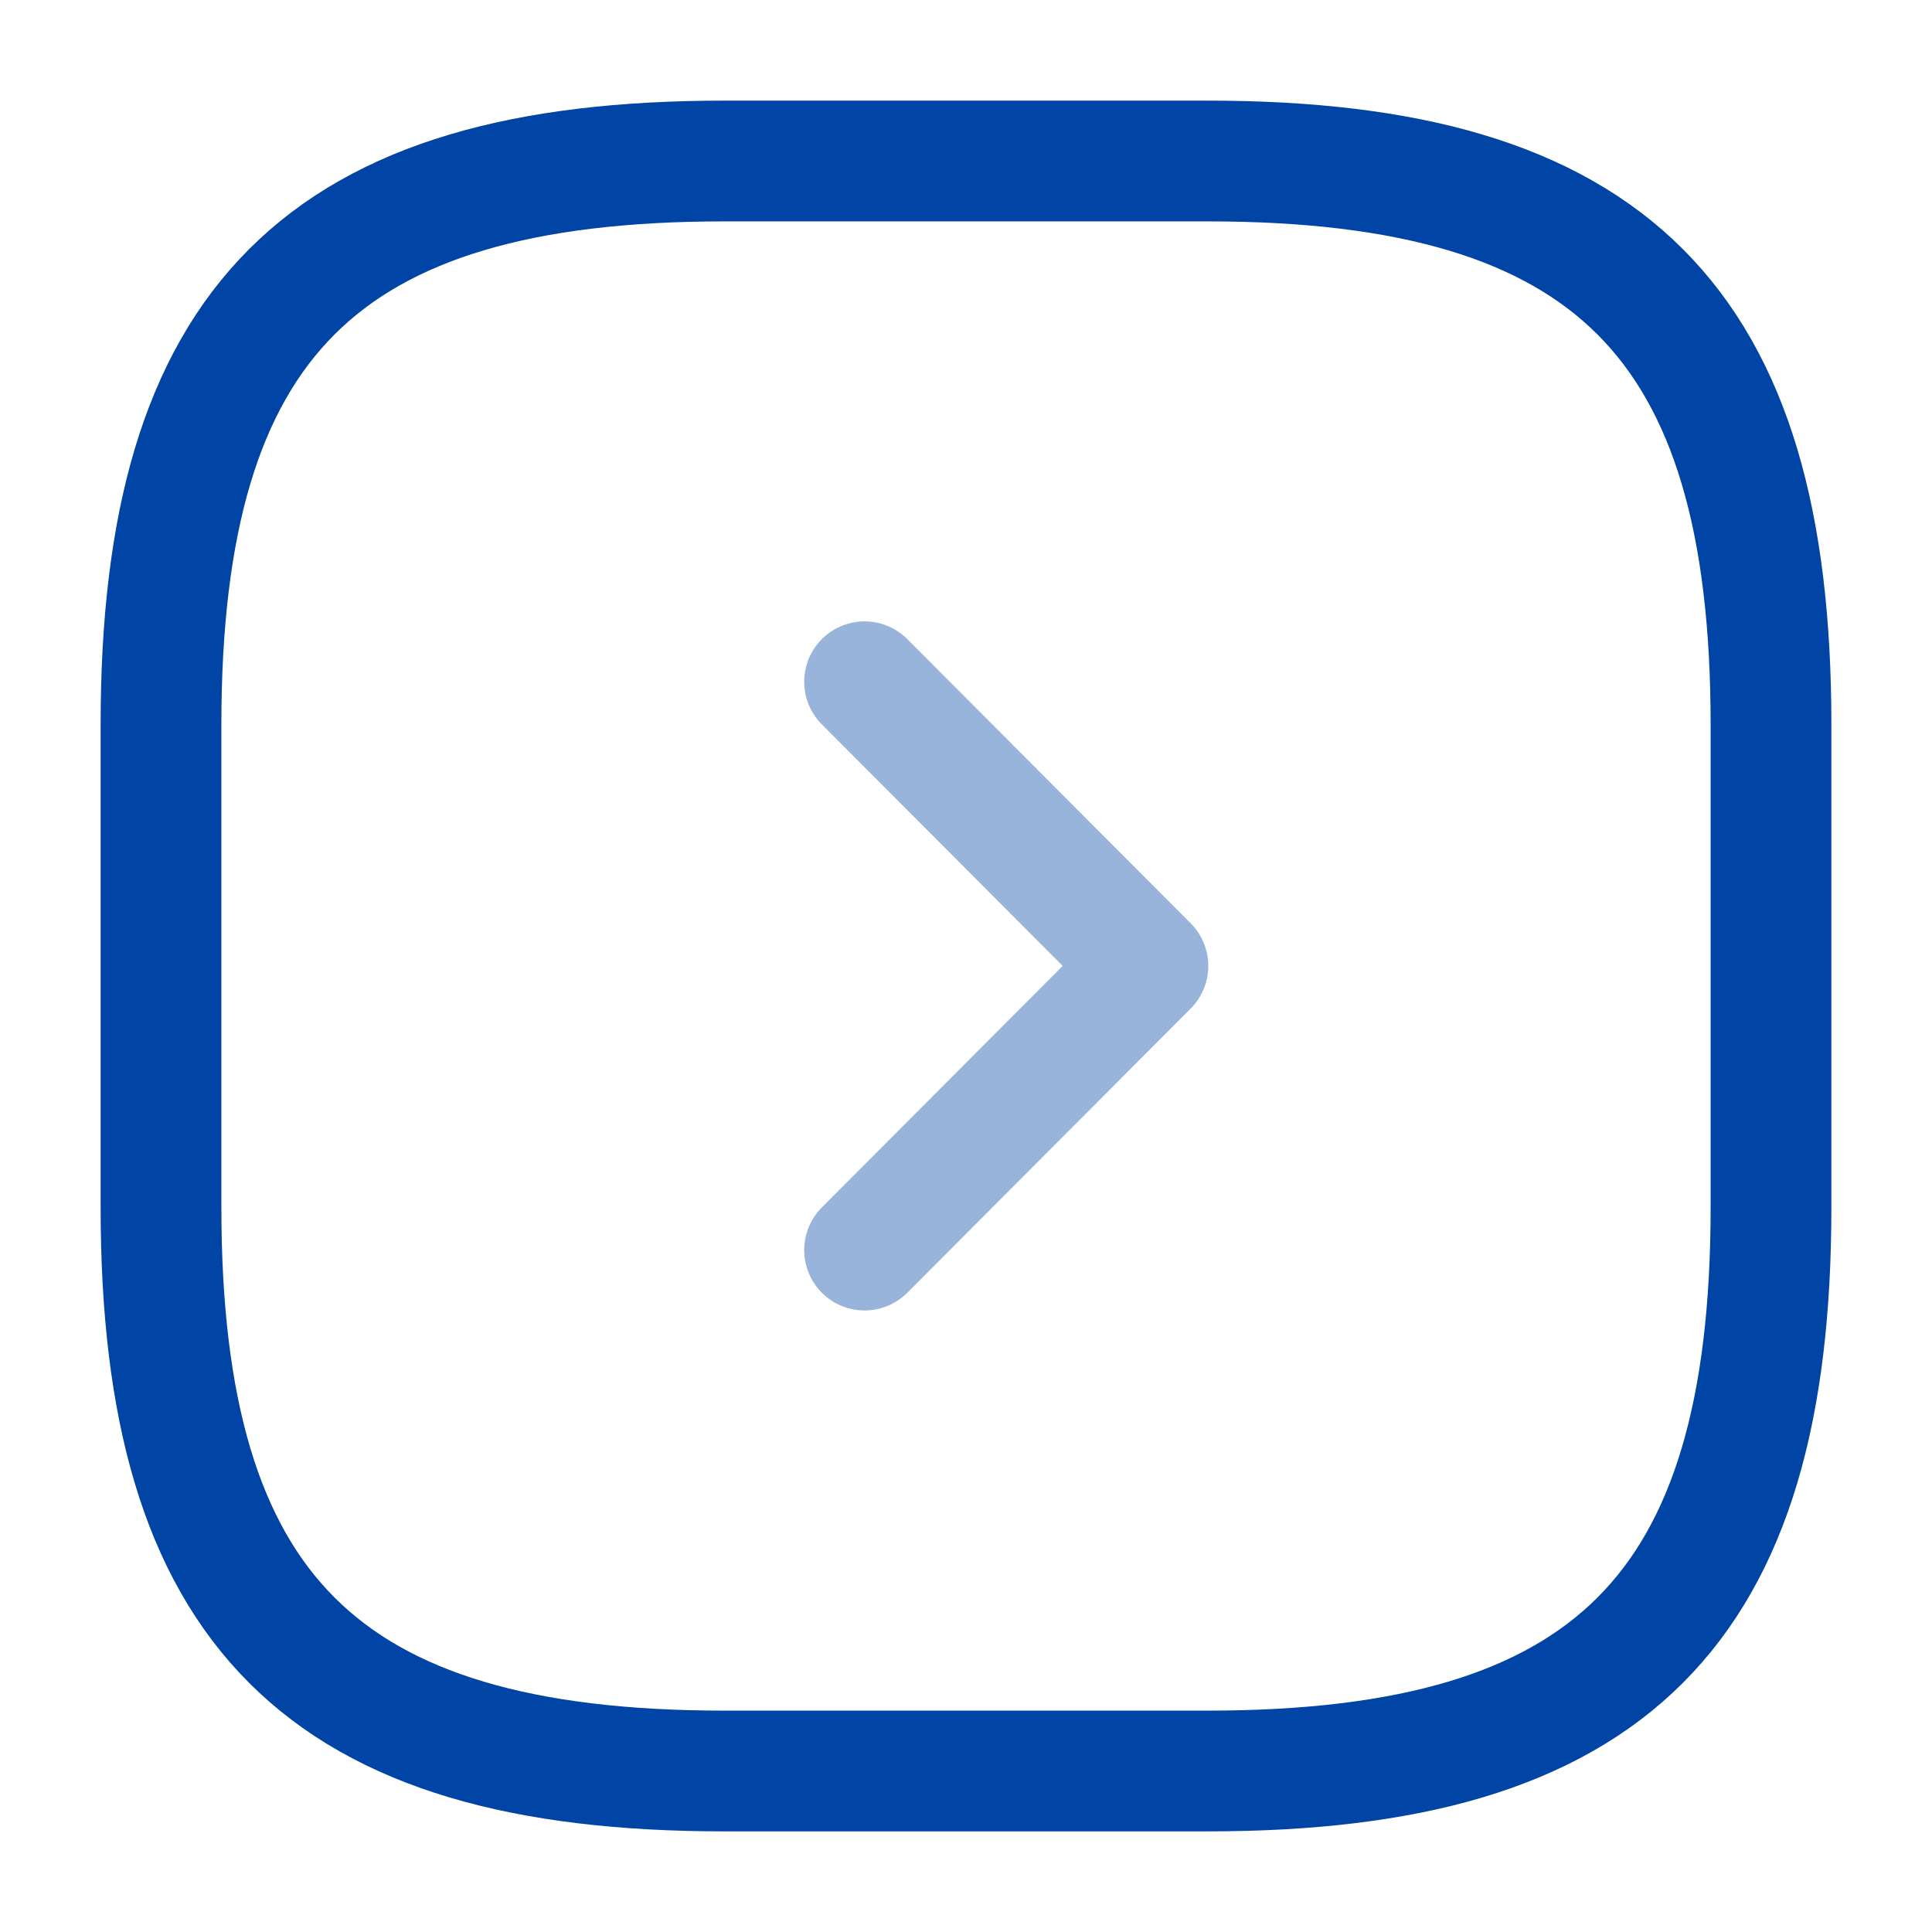 <svg width="24" height="24" viewBox="0 0 24 24" fill="none" xmlns="http://www.w3.org/2000/svg">
<path d="M9 22H15C20 22 22 20 22 15V9C22 4 20 2 15 2H9C4 2 2 4 2 9V15C2 20 4 22 9 22Z" stroke="#0044A5" stroke-width="1.5" stroke-linecap="round" stroke-linejoin="round"/>
<path opacity="0.4" d="M10.74 15.529L14.26 11.999L10.74 8.469" stroke="#0044A5" stroke-width="1.5" stroke-linecap="round" stroke-linejoin="round"/>
</svg>
